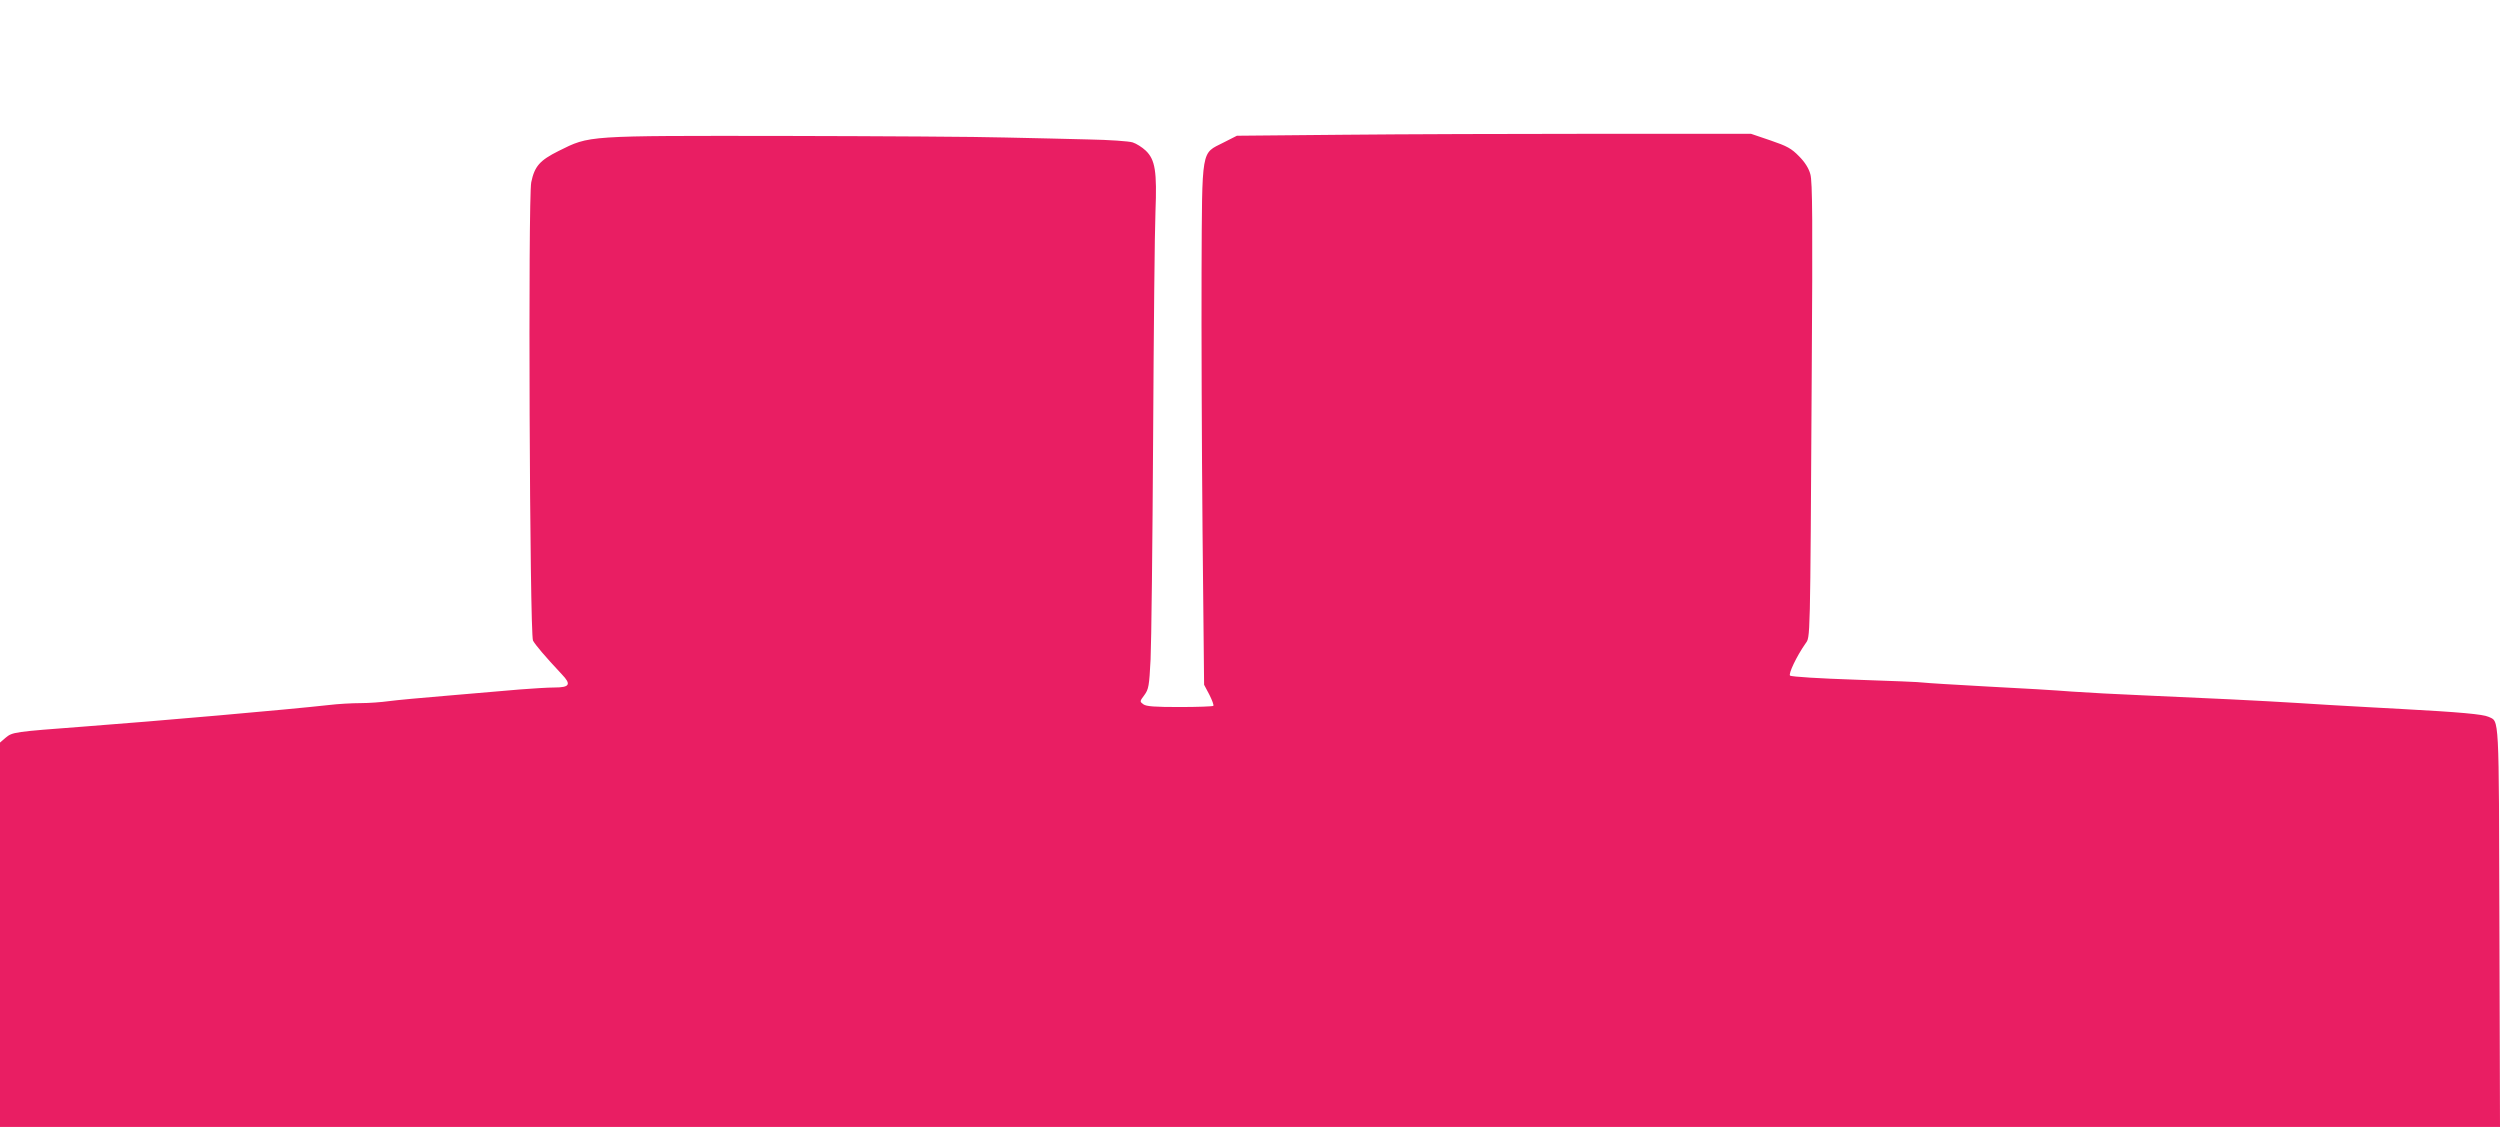 <?xml version="1.0" standalone="no"?>
<!DOCTYPE svg PUBLIC "-//W3C//DTD SVG 20010904//EN"
 "http://www.w3.org/TR/2001/REC-SVG-20010904/DTD/svg10.dtd">
<svg version="1.0" xmlns="http://www.w3.org/2000/svg"
 width="1280pt" height="577pt" viewBox="0 0 1280 577"
 preserveAspectRatio="xMidYMid meet">
<g transform="translate(0,577) scale(0.1,-0.1)"
fill="#e91e63" stroke="none">
<path d="M6874 5080 l-541 -5 -69 -35 c-115 -59 -109 -18 -112 -660 -1 -300 1
-898 5 -1330 l8 -786 27 -51 c14 -28 24 -54 20 -57 -3 -3 -80 -6 -172 -6 -128
0 -171 3 -186 14 -19 14 -19 15 5 47 22 30 25 46 32 183 4 83 10 595 13 1137
3 543 8 1063 12 1155 8 206 -1 266 -50 313 -18 17 -48 36 -67 42 -19 6 -119
13 -224 15 -104 3 -298 7 -430 10 -132 4 -643 7 -1135 8 -1015 1 -989 3 -1150
-77 -96 -48 -123 -78 -140 -160 -17 -82 -8 -2314 9 -2347 13 -23 59 -78 148
-173 49 -51 40 -67 -38 -67 -33 0 -113 -5 -177 -10 -65 -6 -227 -19 -362 -31
-135 -11 -274 -24 -310 -29 -36 -5 -100 -10 -144 -10 -43 0 -117 -4 -165 -10
-206 -23 -878 -82 -1251 -110 -358 -27 -366 -28 -401 -57 l-29 -25 0 -984 0
-984 6400 0 6400 0 -3 1022 c-3 1108 0 1052 -56 1078 -28 13 -147 24 -445 40
-105 6 -227 12 -271 15 -44 2 -156 9 -250 15 -193 12 -477 26 -805 40 -124 5
-286 14 -360 19 -74 6 -270 18 -435 26 -165 9 -311 18 -325 20 -14 3 -171 9
-350 15 -182 6 -329 15 -335 21 -9 9 33 98 79 164 25 36 24 -17 32 1368 5 792
4 998 -7 1035 -8 30 -28 62 -58 92 -39 40 -61 52 -146 81 l-100 34 -775 0
c-426 0 -1018 -2 -1316 -5z"/>
</g>
</svg>
